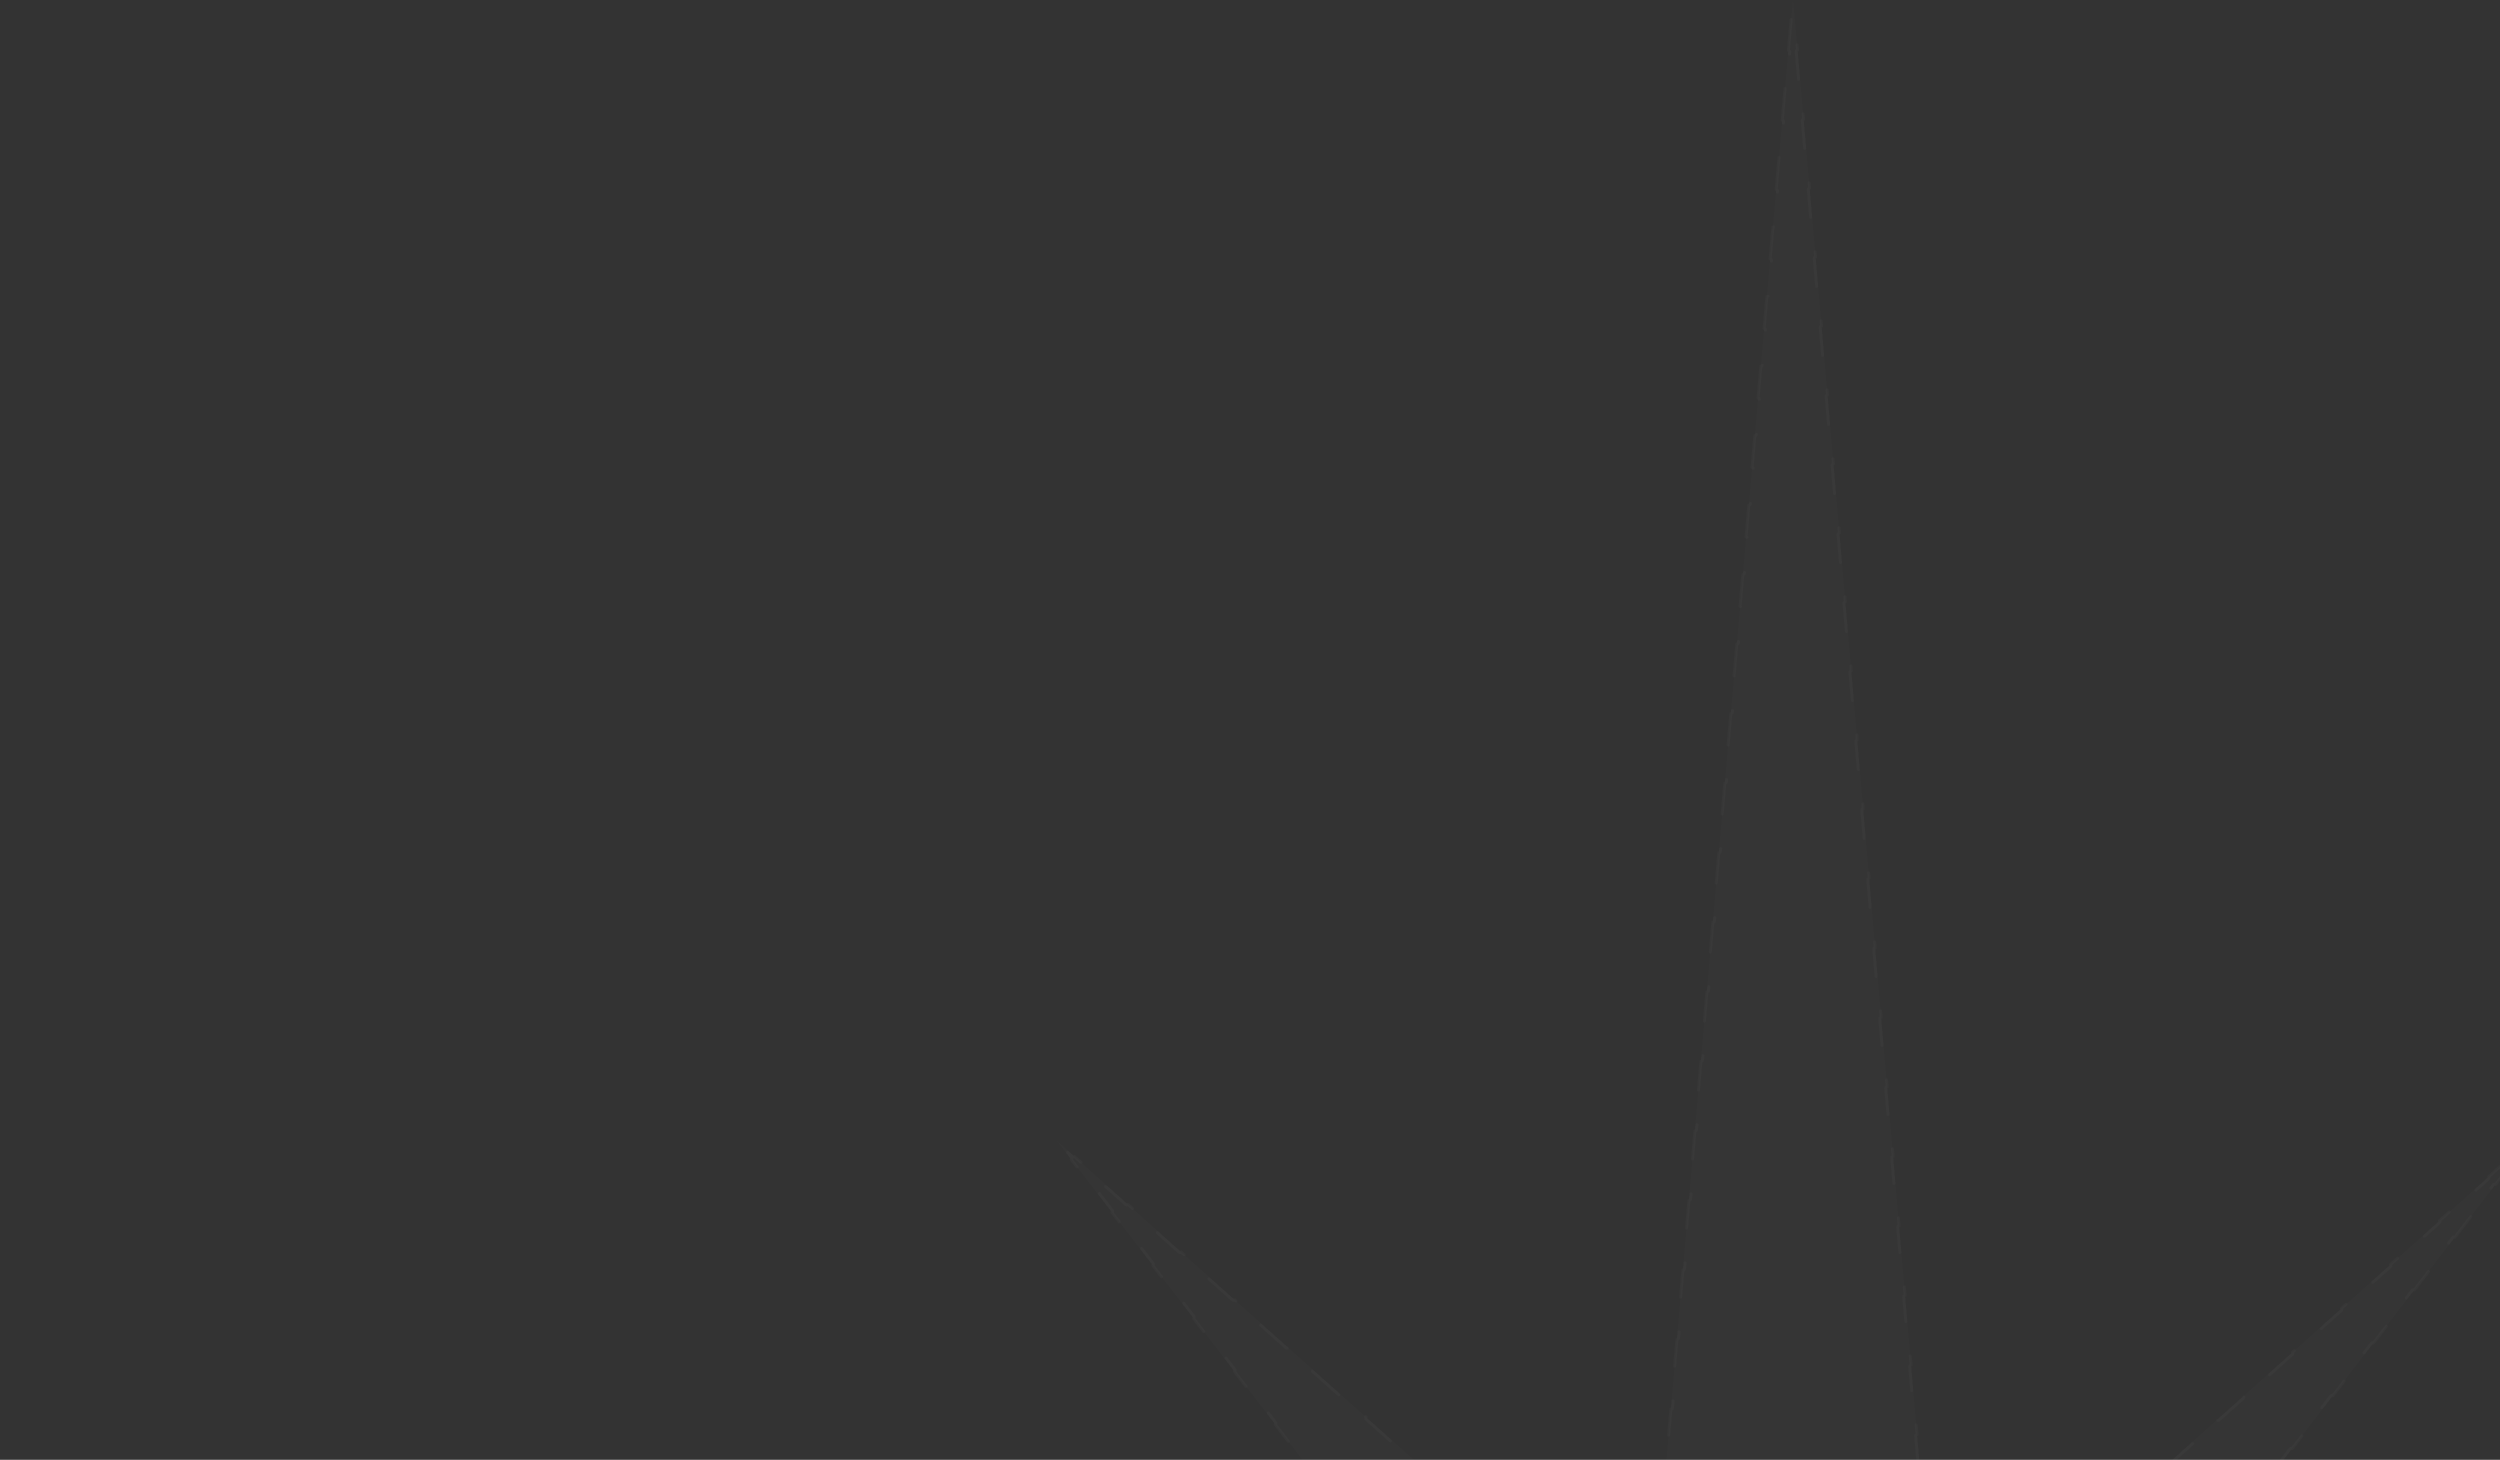 <?xml version="1.0" encoding="UTF-8"?> <svg xmlns="http://www.w3.org/2000/svg" width="846" height="494" viewBox="0 0 846 494" fill="none"><rect x="0" y="0" width="846" height="494" fill="#333333" stroke="none"/><g clip-path="url(#clip0_2927_2932)"><path d="M582.202 282.174C568.888 437.337 557.861 564.404 557.759 564.568C557.607 564.732 371.009 398.177 358.763 387.004L357.543 385.854L358.763 387.497C359.474 388.428 396.722 436.845 441.593 495.065C486.464 553.285 523.204 601.099 523.306 601.373C523.356 601.592 522.442 601.921 521.273 602.085C520.053 602.25 402.312 614.025 259.569 628.265C116.776 642.56 0 654.336 0 654.5C0 654.664 116.776 666.44 259.569 680.735C402.312 694.975 520.053 706.75 521.273 706.915C522.442 707.079 523.356 707.408 523.306 707.627C523.204 707.901 486.464 755.715 441.593 813.935C396.722 872.155 359.474 920.572 358.763 921.503L357.543 923.146L358.763 921.996C371.009 910.823 557.607 744.268 557.759 744.432C557.861 744.596 568.888 871.663 582.202 1026.83C595.566 1182.04 606.593 1309 606.746 1309C606.898 1309 617.824 1182.97 631.036 1028.96C644.299 875.004 655.225 747.937 655.377 746.623C655.53 745.363 655.834 744.377 656.038 744.432C656.292 744.542 700.654 784.14 754.672 832.502C808.69 880.864 853.459 920.901 854.17 921.503L855.491 922.599L854.475 921.175C853.916 920.408 816.769 872.155 771.899 813.935C727.028 755.715 690.288 707.901 690.186 707.627C689.983 707.079 662.898 709.872 954.227 680.735C1097.07 666.44 1214 654.664 1214 654.5C1214 654.336 1097.07 642.56 954.227 628.265C662.847 599.128 689.983 601.921 690.186 601.373C690.288 601.099 727.028 553.285 771.899 495.065C816.769 436.845 853.916 388.592 854.475 387.825L855.491 386.401L854.17 387.497C853.459 388.099 808.69 428.136 754.672 476.498C700.654 524.86 656.292 564.458 656.038 564.568C655.834 564.623 655.53 563.637 655.377 562.377C655.225 561.063 644.299 433.996 631.036 280.038C617.824 126.025 606.898 2.0504e-05 606.746 2.0504e-05C606.593 2.0504e-05 595.566 126.957 582.202 282.174Z" fill="white" fill-opacity="0.01"></path><path d="M558.184 564.831C558.167 564.858 558.148 564.884 558.126 564.908C557.939 565.109 557.699 565.065 557.671 565.06L557.669 565.06C557.608 565.049 557.563 565.028 557.549 565.022C557.514 565.006 557.488 564.989 557.481 564.984C557.461 564.971 557.443 564.958 557.434 564.952C557.413 564.935 557.388 564.915 557.361 564.893C557.306 564.847 557.228 564.781 557.128 564.695C556.928 564.523 556.633 564.266 556.248 563.929C555.478 563.255 554.346 562.256 552.886 560.964C552.679 560.781 552.66 560.465 552.843 560.259C550.702 558.363 547.913 555.888 544.575 552.923C544.392 553.129 544.076 553.148 543.869 552.964C541.165 550.561 538.112 547.846 534.762 544.865C534.556 544.681 534.538 544.365 534.721 544.159C532.131 541.854 529.367 539.393 526.452 536.797C526.268 537.003 525.952 537.021 525.746 536.838L521.996 533.498C520.271 531.961 518.5 530.384 516.69 528.771C516.484 528.587 516.465 528.271 516.649 528.065C513.958 525.667 511.178 523.19 508.324 520.645C508.14 520.852 507.824 520.87 507.618 520.686C504.669 518.057 501.642 515.358 498.551 512.603C498.345 512.419 498.327 512.103 498.51 511.897C495.785 509.467 493.011 506.993 490.198 504.484C490.014 504.69 489.698 504.708 489.492 504.525C486.513 501.868 483.492 499.173 480.441 496.451C480.235 496.267 480.217 495.951 480.4 495.745C477.655 493.296 474.885 490.825 472.1 488.34C471.917 488.546 471.601 488.564 471.395 488.38C468.393 485.702 465.374 483.008 462.349 480.309C462.143 480.125 462.125 479.809 462.309 479.603C459.544 477.135 456.775 474.664 454.01 472.196C453.827 472.402 453.51 472.42 453.304 472.236C450.281 469.537 447.262 466.842 444.26 464.162C444.054 463.978 444.036 463.662 444.22 463.456C441.437 460.971 438.667 458.498 435.922 456.047C435.738 456.253 435.422 456.27 435.216 456.086C432.167 453.364 429.147 450.667 426.169 448.007C425.963 447.823 425.945 447.507 426.129 447.301C423.32 444.792 420.548 442.316 417.824 439.882C417.64 440.088 417.324 440.106 417.118 439.922C414.031 437.164 411.007 434.462 408.06 431.829C407.855 431.645 407.837 431.329 408.021 431.123C405.172 428.577 402.397 426.097 399.708 423.693C399.524 423.899 399.208 423.917 399.002 423.733C395.861 420.925 392.84 418.224 389.961 415.649C389.755 415.465 389.738 415.149 389.922 414.943C387.018 412.346 384.261 409.879 381.673 407.563C381.489 407.769 381.172 407.787 380.967 407.603C377.635 404.621 374.589 401.893 371.878 399.465C371.673 399.281 371.655 398.965 371.84 398.759C368.557 395.818 365.782 393.329 363.606 391.373C363.421 391.579 363.105 391.596 362.9 391.411C362.315 390.885 361.777 390.401 361.287 389.96C361.67 390.458 362.103 391.021 362.584 391.646C362.753 391.865 362.712 392.179 362.493 392.348C364.116 394.457 366.237 397.214 368.799 400.544C369.018 400.376 369.332 400.417 369.501 400.635C371.54 403.285 373.849 406.286 376.4 409.601C376.569 409.82 376.528 410.134 376.309 410.302C378.268 412.847 380.367 415.574 382.594 418.466C382.812 418.298 383.126 418.339 383.295 418.558C385.48 421.397 387.787 424.393 390.204 427.532C390.372 427.751 390.331 428.065 390.112 428.233C392.135 430.859 394.233 433.584 396.4 436.399C396.618 436.23 396.932 436.271 397.101 436.49C399.332 439.387 401.635 442.379 404.004 445.454C404.173 445.673 404.132 445.987 403.913 446.156C405.965 448.82 408.065 451.547 410.209 454.331C410.428 454.162 410.742 454.203 410.911 454.422L413.187 457.377L417.82 463.392C417.989 463.611 417.948 463.925 417.729 464.093C419.794 466.774 421.892 469.497 424.018 472.257C424.237 472.089 424.551 472.129 424.72 472.348C426.989 475.294 429.292 478.283 431.623 481.308C431.792 481.527 431.751 481.841 431.532 482.009C433.611 484.707 435.711 487.433 437.831 490.184C438.05 490.015 438.364 490.056 438.533 490.275L441.989 494.76L445.403 499.19C445.572 499.409 445.531 499.723 445.312 499.891C447.404 502.606 449.476 505.295 451.526 507.955C451.744 507.786 452.058 507.827 452.227 508.046C454.529 511.034 456.803 513.986 459.043 516.894C459.212 517.113 459.171 517.427 458.952 517.595C461.051 520.321 463.121 523.008 465.158 525.653C465.376 525.485 465.69 525.526 465.859 525.745L468.764 529.517C470.085 531.233 471.391 532.93 472.681 534.606C472.849 534.824 472.808 535.138 472.59 535.307C474.704 538.054 476.775 540.745 478.798 543.373C479.016 543.204 479.33 543.245 479.499 543.464C481.838 546.504 484.112 549.459 486.314 552.321C486.482 552.54 486.441 552.854 486.222 553.022C488.36 555.802 490.429 558.491 492.423 561.084C492.642 560.916 492.955 560.957 493.124 561.176C495.505 564.272 497.777 567.228 499.93 570.029C500.098 570.248 500.057 570.562 499.838 570.73C502.038 573.592 504.11 576.29 506.043 578.807C506.262 578.639 506.576 578.68 506.745 578.899C509.26 582.174 511.535 585.138 513.542 587.755C513.71 587.974 513.669 588.288 513.449 588.456C515.97 591.743 518.055 594.465 519.648 596.549C519.868 596.382 520.182 596.424 520.349 596.643C521.432 598.06 522.266 599.155 522.832 599.902C522.998 600.121 523.14 600.309 523.26 600.468C523.345 600.581 523.418 600.678 523.479 600.761C523.553 600.859 523.61 600.937 523.65 600.992C523.67 601.019 523.687 601.044 523.701 601.063C523.707 601.073 523.715 601.084 523.723 601.097L523.729 601.106C523.732 601.111 523.735 601.117 523.739 601.123C523.742 601.128 523.759 601.159 523.774 601.199C523.782 601.219 523.788 601.24 523.793 601.26C523.836 601.449 523.778 601.609 523.714 601.712C523.653 601.809 523.575 601.879 523.514 601.925C523.39 602.02 523.233 602.097 523.076 602.16C522.82 602.263 522.529 602.139 522.425 601.883C522.421 601.874 522.418 601.864 522.414 601.854C522.38 601.863 522.344 601.873 522.308 601.882C522.309 601.887 522.31 601.892 522.311 601.896C522.365 602.167 522.188 602.43 521.917 602.484C521.734 602.52 521.542 602.552 521.343 602.58L521.34 602.581C521.174 602.603 519.121 602.813 515.396 603.19C515.122 603.217 514.876 603.017 514.849 602.742C512.069 603.023 508.425 603.39 503.984 603.836C504.012 604.111 503.811 604.356 503.536 604.384C501.902 604.548 500.162 604.723 498.321 604.908L491.652 605.577C491.377 605.604 491.132 605.404 491.104 605.129C487.721 605.469 484.081 605.834 480.198 606.223C480.225 606.497 480.025 606.742 479.75 606.77C475.99 607.147 472.006 607.546 467.809 607.966C467.534 607.993 467.289 607.793 467.262 607.518C463.783 607.866 460.161 608.229 456.402 608.605C456.429 608.88 456.229 609.125 455.954 609.153L444.015 610.347C443.74 610.375 443.495 610.174 443.468 609.899C439.939 610.252 436.312 610.615 432.593 610.987C432.62 611.262 432.42 611.507 432.145 611.534L420.259 612.723C419.985 612.75 419.74 612.549 419.712 612.275C416.148 612.631 412.511 612.995 408.805 613.365C408.832 613.64 408.632 613.885 408.357 613.912L396.449 615.102C396.174 615.13 395.929 614.929 395.902 614.654C392.319 615.012 388.681 615.376 384.989 615.745C385.017 616.02 384.816 616.265 384.541 616.292L372.637 617.481C372.362 617.509 372.117 617.308 372.09 617.033C368.498 617.392 364.862 617.755 361.184 618.123C361.211 618.397 361.011 618.642 360.736 618.67L348.839 619.858C348.564 619.885 348.319 619.685 348.292 619.41C344.694 619.769 341.06 620.132 337.393 620.498C337.42 620.773 337.22 621.018 336.945 621.046L325.053 622.233C324.778 622.26 324.533 622.06 324.506 621.785C320.902 622.145 317.269 622.507 313.609 622.873C313.636 623.148 313.436 623.393 313.161 623.42L301.269 624.607C300.995 624.634 300.75 624.434 300.722 624.159C297.113 624.519 293.479 624.882 289.824 625.247C289.852 625.521 289.651 625.766 289.376 625.794L277.482 626.981C277.207 627.008 276.962 626.807 276.935 626.533C273.32 626.893 269.686 627.256 266.034 627.62C266.061 627.895 265.861 628.14 265.586 628.167L259.619 628.763L253.7 629.355C253.425 629.383 253.18 629.182 253.152 628.908C249.532 629.27 245.93 629.631 242.348 629.99C242.375 630.264 242.175 630.51 241.9 630.537L230.103 631.719C229.828 631.746 229.583 631.546 229.555 631.271C225.932 631.634 222.332 631.995 218.755 632.354C218.782 632.628 218.582 632.873 218.307 632.901L206.513 634.083C206.238 634.111 205.993 633.91 205.965 633.636C202.338 633.999 198.738 634.36 195.167 634.719C195.194 634.993 194.994 635.239 194.719 635.266L182.919 636.45C182.644 636.478 182.399 636.277 182.372 636.002C178.735 636.367 175.132 636.729 171.564 637.087C171.592 637.362 171.392 637.607 171.117 637.635L159.317 638.82C159.042 638.847 158.797 638.647 158.77 638.372C155.127 638.738 151.526 639.1 147.969 639.457C147.996 639.732 147.796 639.977 147.521 640.005C143.53 640.406 139.594 640.802 135.718 641.191C135.444 641.219 135.198 641.019 135.171 640.744C131.511 641.112 127.904 641.475 124.354 641.832C124.381 642.107 124.181 642.352 123.906 642.38C119.895 642.783 115.956 643.18 112.092 643.569C111.817 643.596 111.572 643.396 111.544 643.121C107.869 643.491 104.263 643.855 100.728 644.211C100.756 644.486 100.556 644.731 100.281 644.759C96.252 645.165 92.318 645.561 88.484 645.948C88.209 645.976 87.964 645.775 87.936 645.501C84.252 645.872 80.661 646.235 77.167 646.588C77.195 646.862 76.995 647.108 76.72 647.135L72.398 647.572C69.835 647.831 67.329 648.084 64.882 648.332C64.607 648.36 64.362 648.159 64.334 647.885C60.599 648.262 57.001 648.627 53.546 648.977C53.574 649.251 53.374 649.497 53.099 649.524C48.943 649.946 44.997 650.346 41.273 650.724C40.998 650.752 40.753 650.552 40.725 650.277C36.88 650.668 33.275 651.035 29.925 651.376C29.953 651.651 29.753 651.896 29.478 651.924C25.087 652.372 21.142 652.776 17.673 653.132C17.398 653.16 17.152 652.96 17.124 652.686C12.712 653.139 9.095 653.513 6.341 653.802C6.37 654.077 6.17 654.323 5.896 654.352C5.395 654.404 4.926 654.454 4.488 654.5C4.926 654.546 5.395 654.596 5.896 654.648C6.17 654.677 6.37 654.923 6.341 655.198C9.095 655.487 12.713 655.861 17.124 656.314C17.152 656.04 17.398 655.84 17.673 655.868C21.142 656.224 25.087 656.628 29.478 657.076C29.753 657.104 29.953 657.349 29.925 657.624C33.275 657.965 36.88 658.332 40.725 658.723C40.753 658.448 40.998 658.248 41.273 658.276C44.997 658.654 48.943 659.054 53.099 659.476C53.374 659.503 53.574 659.749 53.546 660.023C57.001 660.373 60.599 660.738 64.334 661.115C64.362 660.841 64.607 660.64 64.882 660.668C68.689 661.053 72.638 661.452 76.72 661.865C76.995 661.892 77.195 662.138 77.167 662.412C80.661 662.765 84.252 663.128 87.936 663.499C87.964 663.225 88.209 663.024 88.484 663.052C92.318 663.439 96.252 663.836 100.281 664.242C100.556 664.269 100.756 664.514 100.728 664.789C104.263 665.145 107.869 665.509 111.544 665.879C111.572 665.604 111.817 665.404 112.092 665.431C115.956 665.82 119.895 666.217 123.906 666.62C124.181 666.648 124.381 666.893 124.354 667.168C127.904 667.525 131.511 667.888 135.171 668.256C135.198 667.981 135.444 667.781 135.718 667.809C139.594 668.198 143.53 668.594 147.521 668.995C147.796 669.023 147.996 669.268 147.969 669.543C151.525 669.9 155.127 670.262 158.77 670.628C158.797 670.353 159.042 670.153 159.317 670.18L171.117 671.365C171.392 671.393 171.592 671.638 171.564 671.913C175.132 672.271 178.735 672.633 182.372 672.998C182.399 672.723 182.644 672.522 182.919 672.55L194.719 673.734C194.994 673.761 195.194 674.007 195.167 674.281C198.738 674.64 202.338 675.001 205.966 675.364C205.993 675.09 206.238 674.889 206.513 674.917L218.307 676.099C218.582 676.127 218.782 676.372 218.755 676.646C222.332 677.005 225.932 677.366 229.555 677.729C229.583 677.454 229.828 677.254 230.103 677.281L241.9 678.463C242.175 678.49 242.375 678.736 242.348 679.01C245.93 679.369 249.532 679.73 253.152 680.092C253.18 679.818 253.425 679.617 253.7 679.645L259.619 680.237L265.586 680.833C265.861 680.86 266.061 681.105 266.034 681.38C269.686 681.744 273.32 682.107 276.935 682.467C276.962 682.193 277.207 681.992 277.482 682.019L289.377 683.206C289.651 683.234 289.852 683.479 289.824 683.753C293.479 684.118 297.113 684.481 300.722 684.841C300.75 684.566 300.995 684.366 301.269 684.393L313.161 685.58C313.436 685.608 313.637 685.853 313.609 686.127C317.269 686.493 320.902 686.855 324.506 687.215C324.533 686.94 324.778 686.74 325.053 686.767L336.945 687.954C337.22 687.982 337.42 688.227 337.393 688.502C341.06 688.868 344.694 689.231 348.292 689.59C348.319 689.315 348.564 689.115 348.839 689.142L360.736 690.33C361.011 690.358 361.211 690.603 361.184 690.877C364.862 691.245 368.498 691.608 372.09 691.967C372.117 691.692 372.362 691.491 372.637 691.519L384.541 692.708C384.816 692.735 385.017 692.98 384.989 693.255C388.681 693.624 392.319 693.988 395.902 694.346C395.929 694.071 396.174 693.87 396.449 693.898L408.357 695.088C408.632 695.115 408.832 695.36 408.805 695.635C412.511 696.005 416.148 696.369 419.712 696.725C419.74 696.451 419.985 696.25 420.259 696.277L432.145 697.466C432.42 697.493 432.62 697.738 432.593 698.013C436.312 698.385 439.939 698.748 443.468 699.101C443.495 698.826 443.74 698.625 444.015 698.653L455.954 699.848C456.229 699.875 456.429 700.12 456.402 700.395C460.161 700.771 463.783 701.134 467.262 701.482C467.289 701.207 467.534 701.007 467.809 701.034C472.006 701.454 475.99 701.853 479.75 702.23C480.025 702.258 480.225 702.503 480.198 702.777C484.081 703.167 487.721 703.531 491.104 703.871C491.132 703.596 491.377 703.396 491.652 703.423C496.07 703.866 500.043 704.265 503.536 704.616C503.811 704.644 504.012 704.889 503.984 705.164C508.425 705.61 512.069 705.977 514.849 706.258C514.876 705.983 515.122 705.783 515.396 705.81C519.121 706.187 521.174 706.397 521.34 706.419L521.343 706.42C521.542 706.448 521.734 706.48 521.917 706.516C522.188 706.57 522.365 706.833 522.311 707.104C522.31 707.108 522.309 707.113 522.308 707.118C522.344 707.127 522.38 707.137 522.414 707.146C522.418 707.136 522.421 707.127 522.425 707.117C522.529 706.861 522.82 706.737 523.076 706.84C523.233 706.903 523.39 706.98 523.514 707.075C523.575 707.121 523.653 707.191 523.714 707.288C523.778 707.391 523.836 707.551 523.793 707.74C523.788 707.76 523.782 707.781 523.774 707.801C523.759 707.841 523.742 707.872 523.739 707.877C523.732 707.888 523.727 707.898 523.723 707.903L523.713 707.919C523.708 707.926 523.704 707.932 523.701 707.937C523.689 707.954 523.674 707.975 523.657 707.998C523.655 708.001 523.653 708.005 523.65 708.008C523.61 708.063 523.553 708.141 523.479 708.239C523.332 708.437 523.115 708.724 522.832 709.098C522.667 709.316 522.479 709.563 522.269 709.84C521.758 710.511 521.116 711.353 520.349 712.357C520.182 712.576 519.868 712.618 519.648 712.451C518.055 714.535 515.97 717.257 513.449 720.544C513.669 720.712 513.71 721.026 513.542 721.245C511.535 723.862 509.26 726.826 506.745 730.101C506.576 730.32 506.262 730.361 506.043 730.193C504.11 732.71 502.038 735.408 499.838 738.27C500.057 738.438 500.098 738.752 499.93 738.971C497.777 741.772 495.505 744.728 493.124 747.824C492.955 748.043 492.642 748.084 492.423 747.916C490.429 750.509 488.36 753.199 486.222 755.978C486.441 756.146 486.482 756.46 486.314 756.679C485.082 758.28 483.828 759.91 482.552 761.568L479.499 765.536C479.33 765.755 479.016 765.796 478.798 765.628C476.775 768.256 474.704 770.946 472.59 773.693C472.808 773.862 472.849 774.176 472.681 774.395L469.774 778.17C468.483 779.847 467.178 781.542 465.859 783.255C465.69 783.474 465.376 783.515 465.158 783.347C463.121 785.992 461.051 788.679 458.952 791.405C459.171 791.573 459.212 791.887 459.043 792.106C456.803 795.014 454.529 797.966 452.227 800.954C452.058 801.173 451.744 801.214 451.526 801.045C449.476 803.705 447.404 806.394 445.312 809.109C445.531 809.277 445.572 809.591 445.403 809.81L441.989 814.24L438.533 818.725C438.364 818.944 438.05 818.985 437.831 818.816C435.711 821.567 433.611 824.293 431.532 826.991C431.751 827.159 431.792 827.473 431.623 827.692L429.205 830.83C427.697 832.787 426.201 834.729 424.72 836.652C424.551 836.871 424.237 836.911 424.018 836.743C421.892 839.503 419.794 842.226 417.729 844.907C417.948 845.075 417.989 845.389 417.82 845.608C415.472 848.656 413.167 851.648 410.911 854.578C410.742 854.797 410.428 854.838 410.209 854.669C408.065 857.453 405.965 860.18 403.913 862.844C404.132 863.013 404.173 863.327 404.004 863.546C401.635 866.621 399.332 869.613 397.101 872.51C396.932 872.729 396.618 872.77 396.4 872.601C394.233 875.416 392.135 878.141 390.112 880.767C390.331 880.935 390.372 881.249 390.204 881.468C387.787 884.607 385.48 887.603 383.295 890.442C383.126 890.661 382.812 890.702 382.594 890.534C380.367 893.426 378.268 896.153 376.309 898.698C376.528 898.866 376.569 899.18 376.4 899.399L373.511 903.153C372.079 905.014 370.74 906.754 369.501 908.365C369.332 908.583 369.018 908.624 368.799 908.456C366.237 911.786 364.116 914.543 362.493 916.652C362.712 916.821 362.753 917.135 362.584 917.354C362.103 917.979 361.67 918.542 361.287 919.04C361.777 918.599 362.315 918.115 362.9 917.589C363.105 917.405 363.421 917.421 363.606 917.627C365.782 915.671 368.557 913.182 371.84 910.241C371.655 910.035 371.673 909.719 371.878 909.535C374.589 907.107 377.635 904.379 380.967 901.397C381.172 901.213 381.489 901.231 381.673 901.437C384.261 899.121 387.018 896.654 389.922 894.057C389.738 893.851 389.755 893.535 389.961 893.351C392.84 890.776 395.861 888.075 399.002 885.267C399.208 885.083 399.524 885.101 399.708 885.307C402.397 882.903 405.172 880.423 408.021 877.877C407.837 877.671 407.855 877.355 408.06 877.171C411.007 874.538 414.031 871.836 417.118 869.078C417.324 868.894 417.64 868.912 417.824 869.118C420.548 866.684 423.32 864.208 426.129 861.699C425.945 861.493 425.963 861.177 426.169 860.993C429.147 858.333 432.167 855.636 435.216 852.914C435.422 852.73 435.738 852.747 435.922 852.953C438.667 850.502 441.437 848.029 444.22 845.544C444.036 845.338 444.054 845.022 444.26 844.838C447.262 842.158 450.281 839.463 453.304 836.764C453.51 836.58 453.827 836.598 454.01 836.804C456.775 834.336 459.544 831.865 462.309 829.397C462.125 829.191 462.143 828.875 462.349 828.691C465.374 825.992 468.393 823.298 471.395 820.62C471.601 820.436 471.917 820.454 472.1 820.66C474.885 818.175 477.655 815.704 480.4 813.255C480.217 813.049 480.235 812.733 480.441 812.549C483.492 809.827 486.513 807.132 489.492 804.475C489.698 804.292 490.014 804.31 490.198 804.516C493.011 802.007 495.785 799.534 498.51 797.103C498.327 796.897 498.345 796.581 498.551 796.397C501.642 793.642 504.669 790.943 507.618 788.314C507.824 788.13 508.14 788.148 508.324 788.355C511.178 785.811 513.958 783.333 516.649 780.935C516.465 780.729 516.484 780.413 516.69 780.229C519.838 777.424 522.864 774.728 525.746 772.162C525.952 771.979 526.268 771.997 526.452 772.203C529.367 769.607 532.131 767.146 534.721 764.841C534.538 764.635 534.556 764.319 534.762 764.135C538.112 761.154 541.165 758.439 543.869 756.036C544.076 755.852 544.392 755.871 544.575 756.077C547.913 753.112 550.702 750.637 552.843 748.742C552.66 748.535 552.679 748.219 552.886 748.036C554.346 746.744 555.478 745.745 556.248 745.071C556.633 744.734 556.928 744.477 557.128 744.305C557.228 744.219 557.306 744.153 557.361 744.107C557.388 744.085 557.413 744.065 557.434 744.048C557.439 744.045 557.445 744.041 557.452 744.036C557.46 744.029 557.47 744.022 557.481 744.016C557.488 744.011 557.514 743.994 557.549 743.978C557.563 743.972 557.608 743.951 557.669 743.94C557.691 743.936 557.936 743.887 558.126 744.092C558.148 744.116 558.167 744.142 558.184 744.169C558.222 744.23 558.237 744.286 558.239 744.29C558.244 744.307 558.247 744.321 558.248 744.328C558.25 744.336 558.252 744.344 558.253 744.35L558.254 744.36C558.256 744.373 558.258 744.386 558.26 744.397C558.262 744.416 558.265 744.44 558.268 744.468C558.268 744.472 558.269 744.476 558.269 744.48C558.276 744.547 558.286 744.645 558.298 744.772C558.305 744.837 558.312 744.91 558.319 744.991C558.342 745.226 558.37 745.528 558.403 745.895C558.494 746.883 558.625 748.347 558.796 750.262C558.82 750.537 558.617 750.78 558.342 750.804C558.586 753.554 558.904 757.16 559.289 761.56C559.565 761.535 559.807 761.739 559.831 762.014L559.916 762.977C560.197 766.188 560.512 769.787 560.858 773.751C560.882 774.026 560.678 774.268 560.403 774.292C560.695 777.646 561.01 781.256 561.346 785.109C561.621 785.085 561.863 785.289 561.887 785.564C562.208 789.249 562.547 793.154 562.905 797.268C562.929 797.543 562.725 797.785 562.45 797.809C562.751 801.275 563.065 804.888 563.39 808.64C563.665 808.616 563.908 808.82 563.932 809.095C564.259 812.864 564.598 816.773 564.948 820.816C564.972 821.091 564.768 821.333 564.493 821.357C564.796 824.847 565.107 828.437 565.426 832.12C565.701 832.096 565.943 832.3 565.967 832.575C566.298 836.401 566.638 840.328 566.986 844.352C567.01 844.627 566.806 844.869 566.531 844.893C566.836 848.415 567.147 852.011 567.464 855.677C567.739 855.653 567.981 855.857 568.005 856.132C568.338 859.982 568.677 863.909 569.023 867.909C569.047 868.184 568.843 868.426 568.568 868.45C568.873 871.986 569.184 875.579 569.498 879.226C569.774 879.202 570.016 879.406 570.04 879.681L571.055 891.448C571.079 891.723 570.875 891.966 570.6 891.989C570.906 895.534 571.216 899.123 571.529 902.757C571.804 902.733 572.047 902.937 572.07 903.212L573.084 914.973C573.108 915.249 572.904 915.491 572.629 915.514C572.935 919.066 573.245 922.655 573.557 926.28C573.832 926.256 574.074 926.46 574.098 926.735L575.111 938.498C575.135 938.773 574.931 939.016 574.656 939.039C574.962 942.599 575.272 946.189 575.583 949.809C575.858 949.785 576.1 949.989 576.124 950.264L577.137 962.034C577.161 962.309 576.957 962.552 576.682 962.575C576.988 966.143 577.297 969.736 577.609 973.353C577.884 973.329 578.126 973.533 578.15 973.808L579.162 985.587C579.186 985.862 578.982 986.104 578.707 986.128C579.014 989.7 579.322 993.292 579.633 996.905C579.908 996.881 580.15 997.085 580.174 997.36L581.183 1009.12C581.207 1009.39 581.003 1009.63 580.728 1009.66C581.035 1013.23 581.343 1016.82 581.652 1020.42C581.927 1020.4 582.17 1020.6 582.193 1020.88L582.7 1026.78L583.208 1032.68C583.232 1032.96 583.028 1033.2 582.753 1033.22C583.063 1036.83 583.372 1040.41 583.679 1043.98C583.954 1043.96 584.197 1044.16 584.22 1044.44L585.232 1056.18C585.256 1056.46 585.052 1056.7 584.777 1056.72C585.088 1060.33 585.398 1063.92 585.705 1067.49C585.981 1067.47 586.223 1067.67 586.247 1067.95L587.261 1079.72C587.285 1079.99 587.081 1080.23 586.806 1080.26C587.118 1083.87 587.428 1087.46 587.735 1091.03C588.01 1091 588.253 1091.21 588.276 1091.48L589.291 1103.24C589.315 1103.52 589.111 1103.76 588.836 1103.78C589.148 1107.4 589.458 1110.99 589.765 1114.54C590.041 1114.52 590.283 1114.72 590.307 1115L591.322 1126.75C591.346 1127.03 591.142 1127.27 590.867 1127.29C591.18 1130.92 591.49 1134.5 591.796 1138.05C592.072 1138.03 592.314 1138.23 592.338 1138.51L593.354 1150.26C593.378 1150.53 593.174 1150.78 592.899 1150.8C593.213 1154.43 593.523 1158.02 593.83 1161.56C594.105 1161.53 594.347 1161.74 594.371 1162.01C594.715 1165.99 595.055 1169.91 595.389 1173.77C595.413 1174.05 595.209 1174.29 594.934 1174.31C595.249 1177.96 595.56 1181.55 595.867 1185.08C596.142 1185.06 596.384 1185.26 596.408 1185.53L596.963 1191.94L597.428 1197.3C597.452 1197.58 597.248 1197.82 596.973 1197.84C597.291 1201.51 597.603 1205.1 597.908 1208.62C598.183 1208.59 598.426 1208.8 598.449 1209.07C598.798 1213.09 599.139 1217.02 599.472 1220.84C599.495 1221.12 599.292 1221.36 599.017 1221.38C599.337 1225.06 599.648 1228.65 599.952 1232.14C600.227 1232.12 600.469 1232.32 600.493 1232.59C600.845 1236.63 601.185 1240.54 601.513 1244.3C601.537 1244.58 601.333 1244.82 601.058 1244.84C601.385 1248.59 601.7 1252.2 602.002 1255.67C602.277 1255.64 602.52 1255.85 602.544 1256.12C602.903 1260.23 603.244 1264.14 603.566 1267.82C603.59 1268.1 603.387 1268.34 603.112 1268.36C603.449 1272.21 603.765 1275.82 604.06 1279.17C604.335 1279.14 604.577 1279.35 604.601 1279.62C604.985 1283.99 605.33 1287.9 605.636 1291.35C605.66 1291.63 605.457 1291.87 605.182 1291.89C605.571 1296.29 605.893 1299.89 606.141 1302.64C606.416 1302.61 606.659 1302.82 606.684 1303.09C606.705 1303.32 606.726 1303.55 606.746 1303.77C606.764 1303.56 606.783 1303.35 606.803 1303.14C606.828 1302.86 607.071 1302.66 607.346 1302.68C607.592 1299.96 607.91 1296.39 608.296 1292.03C608.021 1292 607.817 1291.76 607.841 1291.48C608.144 1288.06 608.486 1284.17 608.866 1279.84C608.89 1279.57 609.132 1279.37 609.408 1279.39C609.699 1276.07 610.012 1272.49 610.345 1268.67C610.07 1268.65 609.867 1268.41 609.891 1268.13C610.21 1264.48 610.548 1260.6 610.903 1256.52C610.927 1256.25 611.17 1256.04 611.445 1256.07C611.744 1252.63 612.056 1249.05 612.379 1245.33C612.104 1245.31 611.9 1245.07 611.924 1244.79L612.314 1240.3C612.516 1237.97 612.723 1235.6 612.933 1233.17C612.957 1232.9 613.2 1232.69 613.475 1232.72C613.775 1229.26 614.083 1225.7 614.4 1222.05C614.125 1222.03 613.921 1221.78 613.945 1221.51C614.274 1217.72 614.611 1213.82 614.957 1209.83C614.98 1209.56 615.223 1209.35 615.498 1209.38C615.8 1205.88 616.108 1202.32 616.423 1198.69C616.147 1198.67 615.944 1198.42 615.968 1198.15C616.298 1194.33 616.634 1190.44 616.977 1186.47C617.001 1186.19 617.243 1185.99 617.518 1186.01C617.821 1182.51 618.129 1178.95 618.441 1175.34C618.166 1175.31 617.962 1175.07 617.986 1174.79C618.317 1170.96 618.652 1167.07 618.993 1163.13C619.017 1162.85 619.259 1162.65 619.534 1162.67C619.837 1159.16 620.144 1155.6 620.455 1152C620.18 1151.98 619.976 1151.74 619.999 1151.46C620.331 1147.62 620.666 1143.73 621.005 1139.8C621.029 1139.52 621.271 1139.32 621.546 1139.34C621.849 1135.82 622.156 1132.27 622.465 1128.67C622.19 1128.65 621.986 1128.41 622.01 1128.13L623.014 1116.47C623.038 1116.19 623.28 1115.99 623.555 1116.01C623.859 1112.49 624.165 1108.93 624.474 1105.34C624.199 1105.32 623.995 1105.08 624.019 1104.8L625.023 1093.13C625.046 1092.85 625.289 1092.65 625.564 1092.67C625.868 1089.14 626.174 1085.58 626.482 1081.99C626.207 1081.97 626.003 1081.73 626.027 1081.45L627.031 1069.77C627.054 1069.5 627.296 1069.29 627.572 1069.32C627.876 1065.78 628.181 1062.22 628.489 1058.64C628.214 1058.61 628.01 1058.37 628.034 1058.1L629.034 1046.44C629.058 1046.16 629.3 1045.96 629.575 1045.98C629.879 1042.44 630.184 1038.89 630.491 1035.32C630.216 1035.29 630.012 1035.05 630.036 1034.77L630.538 1028.92L631.036 1028.96L630.538 1028.92L631.046 1023.02C631.07 1022.74 631.312 1022.54 631.587 1022.56C631.898 1018.96 632.207 1015.37 632.515 1011.8C632.24 1011.77 632.036 1011.53 632.059 1011.26L633.072 999.502C633.096 999.227 633.338 999.023 633.613 999.047C633.924 995.437 634.233 991.846 634.541 988.276C634.265 988.253 634.062 988.01 634.085 987.735L635.099 975.959C635.123 975.684 635.365 975.48 635.641 975.504C635.952 971.888 636.261 968.296 636.569 964.729C636.293 964.705 636.09 964.463 636.113 964.187L637.127 952.419C637.15 952.144 637.393 951.94 637.668 951.964C637.979 948.345 638.289 944.755 638.595 941.196C638.32 941.172 638.116 940.93 638.14 940.654L639.153 928.892C639.176 928.617 639.419 928.413 639.694 928.437C640.006 924.813 640.315 921.224 640.621 917.672C640.345 917.649 640.142 917.406 640.165 917.131L641.178 905.37C641.202 905.095 641.444 904.891 641.719 904.915C642.032 901.282 642.341 897.693 642.646 894.149C642.371 894.125 642.167 893.883 642.191 893.607L643.204 881.842C643.228 881.566 643.47 881.363 643.745 881.386C644.059 877.74 644.368 874.148 644.673 870.613C644.398 870.589 644.194 870.347 644.218 870.072L645.231 858.298C645.255 858.023 645.497 857.819 645.772 857.843C646.088 854.179 646.397 850.586 646.701 847.065C646.426 847.041 646.222 846.799 646.245 846.524L647.259 834.755C647.283 834.48 647.525 834.276 647.8 834.3C648.117 830.621 648.426 827.036 648.726 823.549C648.451 823.525 648.247 823.283 648.271 823.008L649.284 811.256C649.307 810.981 649.549 810.777 649.825 810.801C650.147 807.058 650.458 803.453 650.756 799.994C650.481 799.971 650.277 799.728 650.301 799.453L651.312 787.726C651.336 787.451 651.578 787.247 651.853 787.271C652.184 783.436 652.494 779.843 652.782 776.503C652.507 776.479 652.303 776.237 652.327 775.962C652.704 771.591 653.044 767.664 653.342 764.209C653.366 763.934 653.608 763.731 653.884 763.754C654.265 759.339 654.579 755.722 654.818 752.966C654.543 752.942 654.34 752.7 654.364 752.425C654.502 750.838 654.613 749.56 654.697 748.606C654.807 747.354 654.869 746.661 654.88 746.565L654.881 746.563C654.906 746.353 654.935 746.151 654.968 745.958C655.014 745.686 655.272 745.503 655.544 745.549C655.548 745.549 655.552 745.55 655.556 745.551C655.569 745.492 655.582 745.435 655.595 745.38C655.587 745.378 655.578 745.375 655.57 745.373C655.309 745.283 655.169 744.999 655.259 744.738C655.317 744.567 655.386 744.4 655.471 744.268C655.512 744.205 655.576 744.119 655.669 744.049C655.768 743.976 655.948 743.89 656.168 743.949C656.191 743.956 656.214 743.964 656.236 743.973C656.278 743.991 656.31 744.012 656.315 744.016L656.316 744.016C656.327 744.024 656.337 744.031 656.342 744.035C656.354 744.044 656.366 744.053 656.375 744.06C656.393 744.075 656.416 744.094 656.441 744.115C656.463 744.133 656.489 744.155 656.518 744.18C656.558 744.214 656.604 744.254 656.656 744.299C656.84 744.458 657.107 744.692 657.454 744.998C658.148 745.608 659.165 746.509 660.481 747.677C660.687 747.86 660.706 748.176 660.523 748.383C662.455 750.099 664.978 752.343 668.023 755.056C668.207 754.85 668.523 754.832 668.729 755.015C671.158 757.179 673.908 759.631 676.947 762.342C677.153 762.526 677.171 762.842 676.987 763.048C679.32 765.13 681.82 767.36 684.471 769.728C684.655 769.522 684.971 769.504 685.177 769.688C687.776 772.008 690.518 774.457 693.391 777.023C693.597 777.207 693.615 777.523 693.431 777.729C695.833 779.875 698.325 782.102 700.9 784.402C701.084 784.196 701.4 784.179 701.606 784.363C704.261 786.735 707.003 789.186 709.823 791.707C710.029 791.891 710.047 792.207 709.863 792.413C712.298 794.59 714.791 796.819 717.336 799.094C717.52 798.889 717.836 798.871 718.042 799.055C720.726 801.456 723.468 803.908 726.262 806.407C726.468 806.591 726.485 806.907 726.301 807.113C728.752 809.305 731.241 811.532 733.766 813.791C733.95 813.585 734.266 813.568 734.472 813.752C737.17 816.166 739.908 818.616 742.681 821.097C742.887 821.281 742.904 821.598 742.72 821.803C745.184 824.009 747.675 826.238 750.19 828.49C750.374 828.284 750.69 828.266 750.896 828.451L755.005 832.13L759.154 835.844C759.36 836.028 759.377 836.344 759.193 836.55C761.733 838.824 764.25 841.077 766.741 843.307C766.925 843.101 767.241 843.083 767.447 843.268L775.734 850.685C775.94 850.87 775.957 851.186 775.773 851.391C778.322 853.673 780.837 855.924 783.312 858.139C783.496 857.933 783.812 857.916 784.018 858.1L792.315 865.525C792.52 865.709 792.538 866.025 792.354 866.231C794.924 868.531 797.442 870.785 799.902 872.986C800.086 872.78 800.402 872.763 800.608 872.947C803.453 875.492 806.22 877.968 808.9 880.365C809.105 880.55 809.123 880.866 808.939 881.071C811.538 883.397 814.054 885.648 816.48 887.818C816.664 887.612 816.98 887.594 817.186 887.778C820.087 890.374 822.858 892.852 825.483 895.2C825.688 895.384 825.706 895.7 825.522 895.906C828.194 898.296 830.714 900.549 833.065 902.652C833.249 902.446 833.565 902.429 833.771 902.613C836.835 905.352 839.608 907.832 842.057 910.021C842.263 910.205 842.281 910.521 842.097 910.727C845.173 913.477 847.721 915.754 849.672 917.495C849.856 917.289 850.172 917.271 850.378 917.455C851.13 918.127 851.784 918.711 852.336 919.203C851.87 918.596 851.314 917.871 850.67 917.034C850.502 916.815 850.543 916.501 850.762 916.333C849.145 914.229 847.03 911.479 844.474 908.158C844.255 908.327 843.941 908.286 843.773 908.067C841.742 905.427 839.442 902.439 836.9 899.136C836.731 898.918 836.772 898.604 836.991 898.435C835.037 895.898 832.944 893.179 830.723 890.294C830.505 890.463 830.191 890.422 830.022 890.203C827.844 887.374 825.545 884.388 823.136 881.261C822.968 881.042 823.009 880.728 823.227 880.559C821.212 877.942 819.12 875.226 816.96 872.421C816.741 872.589 816.427 872.549 816.258 872.33C814.034 869.442 811.737 866.46 809.375 863.393C809.207 863.174 809.247 862.861 809.466 862.692C807.421 860.037 805.327 857.319 803.19 854.545C802.971 854.714 802.657 854.673 802.489 854.454L795.6 845.512C795.431 845.293 795.472 844.979 795.691 844.81C793.632 842.139 791.541 839.425 789.421 836.673C789.202 836.842 788.888 836.801 788.72 836.583L781.837 827.651C781.669 827.432 781.709 827.118 781.928 826.949C779.857 824.261 777.763 821.544 775.65 818.803C775.431 818.971 775.117 818.93 774.949 818.712L771.503 814.24L768.089 809.81C767.92 809.591 767.961 809.277 768.179 809.109C766.088 806.394 764.016 803.705 761.966 801.045C761.747 801.214 761.434 801.173 761.265 800.954C758.963 797.966 756.689 795.014 754.449 792.106C754.28 791.887 754.321 791.573 754.54 791.405C752.441 788.679 750.371 785.992 748.334 783.347C748.116 783.515 747.802 783.474 747.633 783.255C745.314 780.244 743.039 777.288 740.811 774.395C740.643 774.176 740.683 773.862 740.902 773.693C738.788 770.946 736.717 768.256 734.694 765.628C734.475 765.796 734.161 765.755 733.993 765.536C731.654 762.496 729.38 759.541 727.178 756.679C727.01 756.46 727.051 756.146 727.27 755.978C725.132 753.199 723.063 750.509 721.069 747.916C720.85 748.084 720.536 748.043 720.368 747.824C717.987 744.728 715.714 741.772 713.562 738.971C713.394 738.752 713.435 738.438 713.654 738.27C711.454 735.408 709.382 732.71 707.448 730.193C707.229 730.361 706.915 730.32 706.747 730.101C704.232 726.826 701.957 723.862 699.95 721.245C699.782 721.026 699.823 720.712 700.042 720.544C697.521 717.257 695.436 714.535 693.844 712.451C693.624 712.618 693.31 712.576 693.143 712.357C692.06 710.94 691.226 709.845 690.66 709.098C690.561 708.967 690.47 708.847 690.387 708.738C690.233 708.534 690.108 708.368 690.013 708.239C689.957 708.165 689.911 708.103 689.875 708.053C689.825 708.047 689.767 708.041 689.701 708.034C689.615 708.025 689.492 708.013 689.404 707.995C689.379 707.99 689.345 707.982 689.309 707.971C689.285 707.963 689.204 707.936 689.124 707.87C689.081 707.834 689.009 707.763 688.968 707.646C688.921 707.515 688.933 707.38 688.983 707.269C689.057 707.104 689.194 707.032 689.22 707.019L689.222 707.017C689.302 706.975 689.391 706.953 689.444 706.94C689.512 706.924 689.595 706.907 689.694 706.89C689.893 706.855 690.18 706.814 690.579 706.762C691.377 706.657 692.647 706.51 694.609 706.296C694.883 706.266 695.13 706.464 695.16 706.739C697.665 706.467 701.21 706.096 706.188 705.586C706.16 705.311 706.359 705.065 706.634 705.037C710.003 704.692 714.009 704.284 718.768 703.802C719.043 703.774 719.288 703.975 719.316 704.249C722.605 703.917 726.247 703.549 730.28 703.143C730.253 702.868 730.453 702.623 730.728 702.595C734.446 702.221 738.493 701.814 742.896 701.372C743.17 701.344 743.415 701.545 743.443 701.82C746.888 701.474 750.549 701.106 754.439 700.716C754.411 700.442 754.612 700.197 754.887 700.169C758.683 699.788 762.696 699.386 766.937 698.962C767.212 698.934 767.457 699.135 767.485 699.409C771.021 699.055 774.715 698.685 778.574 698.299C778.546 698.024 778.747 697.779 779.021 697.752L791.152 696.538C791.427 696.511 791.672 696.711 791.699 696.986C795.26 696.63 798.944 696.261 802.754 695.88C802.726 695.605 802.927 695.36 803.201 695.333L815.176 694.135C815.451 694.108 815.696 694.308 815.723 694.583C819.316 694.224 823.009 693.855 826.807 693.475C826.779 693.2 826.98 692.955 827.254 692.928L839.486 691.705C839.761 691.677 840.006 691.878 840.034 692.153C843.582 691.798 847.213 691.435 850.928 691.063C850.901 690.789 851.101 690.544 851.376 690.516L863.5 689.304C863.775 689.277 864.02 689.477 864.047 689.752C867.663 689.39 871.354 689.021 875.119 688.645C875.092 688.37 875.292 688.125 875.567 688.098L887.594 686.895C887.869 686.868 888.114 687.068 888.141 687.343C891.793 686.978 895.512 686.606 899.298 686.228C899.27 685.953 899.471 685.708 899.746 685.68L911.723 684.483C911.997 684.455 912.242 684.656 912.27 684.931C915.931 684.565 919.652 684.192 923.433 683.814C923.406 683.54 923.607 683.295 923.881 683.267L935.872 682.068C936.147 682.04 936.392 682.241 936.42 682.516C940.07 682.151 943.773 681.78 947.531 681.404C947.504 681.13 947.704 680.885 947.979 680.857L954.178 680.237L960.102 679.644C960.377 679.617 960.622 679.817 960.649 680.092C964.272 679.729 967.877 679.369 971.463 679.01C971.435 678.735 971.636 678.49 971.911 678.462L983.717 677.28C983.992 677.253 984.237 677.453 984.265 677.728C987.89 677.365 991.494 677.004 995.074 676.645C995.047 676.37 995.247 676.125 995.522 676.098L1007.33 674.915C1007.6 674.887 1007.85 675.088 1007.87 675.363C1011.5 674.999 1015.11 674.638 1018.68 674.279C1018.65 674.005 1018.85 673.759 1019.13 673.732L1030.94 672.548C1031.21 672.52 1031.46 672.721 1031.48 672.995C1035.12 672.63 1038.73 672.269 1042.3 671.91C1042.27 671.636 1042.47 671.391 1042.75 671.363L1054.56 670.178C1054.83 670.15 1055.08 670.351 1055.1 670.625C1058.75 670.259 1062.36 669.898 1065.92 669.54C1065.89 669.265 1066.09 669.02 1066.36 668.993L1078.18 667.806C1078.45 667.778 1078.7 667.979 1078.72 668.253C1082.39 667.885 1086 667.523 1089.55 667.165C1089.52 666.891 1089.72 666.645 1090 666.618C1094.01 666.214 1097.95 665.818 1101.82 665.429C1102.1 665.401 1102.34 665.601 1102.37 665.876C1106.05 665.506 1109.66 665.143 1113.19 664.786C1113.17 664.512 1113.37 664.267 1113.64 664.239C1117.67 663.833 1121.61 663.436 1125.45 663.05C1125.72 663.022 1125.97 663.222 1125.99 663.497C1129.68 663.125 1133.28 662.763 1136.77 662.41C1136.74 662.135 1136.94 661.89 1137.22 661.862C1141.3 661.45 1145.26 661.051 1149.07 660.666C1149.34 660.638 1149.59 660.839 1149.62 661.113C1153.35 660.736 1156.95 660.371 1160.41 660.022C1160.38 659.747 1160.58 659.502 1160.86 659.474L1166.54 658.898L1172.69 658.274C1172.97 658.246 1173.21 658.447 1173.24 658.721C1177.09 658.331 1180.7 657.964 1184.05 657.622C1184.02 657.348 1184.22 657.102 1184.5 657.074C1188.89 656.627 1192.84 656.223 1196.31 655.867C1196.59 655.839 1196.83 656.039 1196.86 656.314C1201.28 655.86 1204.9 655.486 1207.65 655.198C1207.63 654.923 1207.82 654.677 1208.1 654.648C1208.6 654.596 1209.07 654.546 1209.51 654.5C1209.07 654.454 1208.6 654.404 1208.1 654.352C1207.82 654.323 1207.63 654.077 1207.65 653.802C1204.9 653.514 1201.28 653.14 1196.86 652.686C1196.83 652.961 1196.59 653.161 1196.31 653.133C1192.84 652.777 1188.89 652.373 1184.5 651.926C1184.22 651.898 1184.02 651.652 1184.05 651.378C1180.7 651.036 1177.09 650.669 1173.24 650.279C1173.21 650.553 1172.97 650.754 1172.69 650.726L1167.47 650.196C1165.33 649.979 1163.12 649.756 1160.86 649.526C1160.58 649.498 1160.38 649.253 1160.41 648.978C1156.95 648.629 1153.35 648.264 1149.62 647.887C1149.59 648.161 1149.34 648.362 1149.07 648.334C1145.26 647.949 1141.3 647.55 1137.22 647.138C1136.94 647.11 1136.74 646.865 1136.77 646.59C1133.28 646.237 1129.68 645.875 1125.99 645.503C1125.97 645.778 1125.72 645.978 1125.45 645.95C1121.61 645.564 1117.67 645.167 1113.64 644.761C1113.37 644.733 1113.17 644.488 1113.19 644.214C1109.66 643.857 1106.05 643.494 1102.37 643.124C1102.34 643.399 1102.1 643.599 1101.82 643.571C1097.95 643.182 1094.01 642.786 1090 642.382C1089.72 642.355 1089.52 642.109 1089.55 641.835C1086 641.477 1082.39 641.115 1078.72 640.747C1078.7 641.021 1078.45 641.222 1078.18 641.194L1066.36 640.007C1066.09 639.98 1065.89 639.735 1065.92 639.46C1062.36 639.102 1058.75 638.741 1055.1 638.375C1055.08 638.649 1054.83 638.85 1054.56 638.822L1042.75 637.637C1042.47 637.609 1042.27 637.364 1042.3 637.09C1038.73 636.731 1035.12 636.37 1031.48 636.005C1031.46 636.279 1031.21 636.48 1030.94 636.452L1019.13 635.268C1018.85 635.241 1018.65 634.996 1018.68 634.721C1015.11 634.362 1011.5 634.001 1007.87 633.637C1007.85 633.912 1007.6 634.113 1007.33 634.085L995.522 632.902C995.247 632.875 995.047 632.63 995.074 632.355C991.494 631.996 987.89 631.635 984.264 631.272C984.237 631.547 983.992 631.747 983.717 631.72L971.911 630.538C971.636 630.51 971.435 630.265 971.463 629.99C967.877 629.631 964.272 629.271 960.649 628.908C960.622 629.183 960.377 629.383 960.102 629.356L954.178 628.763L947.979 628.143C947.704 628.115 947.504 627.87 947.531 627.596C943.773 627.22 940.069 626.85 936.419 626.485C936.392 626.759 936.147 626.96 935.872 626.932L923.881 625.733C923.606 625.706 923.405 625.461 923.433 625.186C919.651 624.808 915.93 624.436 912.269 624.07C912.241 624.345 911.996 624.545 911.721 624.518L899.744 623.32C899.47 623.293 899.269 623.048 899.297 622.773C895.51 622.395 891.791 622.023 888.139 621.658C888.112 621.932 887.867 622.133 887.592 622.106L875.565 620.903C875.291 620.876 875.09 620.631 875.118 620.356C871.351 619.98 867.661 619.611 864.045 619.249C864.017 619.524 863.772 619.724 863.498 619.697L851.373 618.485C851.099 618.458 850.898 618.213 850.926 617.938C847.21 617.566 843.579 617.204 840.031 616.849C840.004 617.124 839.759 617.324 839.484 617.297L827.251 616.074C826.976 616.046 826.776 615.801 826.803 615.526C823.006 615.147 819.312 614.778 815.72 614.418C815.692 614.693 815.447 614.894 815.173 614.866L803.198 613.669C802.923 613.641 802.723 613.396 802.75 613.122C798.94 612.74 795.256 612.372 791.695 612.016C791.667 612.291 791.422 612.491 791.147 612.464L779.016 611.25C778.742 611.222 778.541 610.977 778.569 610.703C774.71 610.316 771.016 609.947 767.479 609.592C767.452 609.867 767.207 610.068 766.932 610.04C762.69 609.615 758.677 609.213 754.881 608.833C754.606 608.805 754.406 608.56 754.433 608.285C750.543 607.895 746.882 607.528 743.437 607.182C743.409 607.457 743.164 607.657 742.889 607.63C738.487 607.188 734.441 606.781 730.722 606.406C730.448 606.379 730.247 606.134 730.275 605.859C726.242 605.453 722.6 605.085 719.311 604.752C719.284 605.027 719.038 605.227 718.764 605.199C714.004 604.717 709.997 604.31 706.628 603.964C706.354 603.936 706.154 603.69 706.182 603.416C701.203 602.904 697.658 602.533 695.153 602.262C695.123 602.536 694.876 602.735 694.602 602.705C692.64 602.491 691.37 602.343 690.572 602.239C690.174 602.187 689.888 602.145 689.689 602.11C689.59 602.093 689.507 602.076 689.439 602.06C689.386 602.047 689.296 602.024 689.216 601.981C689.197 601.971 689.049 601.898 688.975 601.721C688.927 601.606 688.92 601.471 688.969 601.342C689.012 601.229 689.083 601.161 689.126 601.126C689.204 601.063 689.284 601.037 689.307 601.029C689.322 601.024 689.337 601.02 689.35 601.017C689.37 601.011 689.387 601.008 689.402 601.005C689.491 600.987 689.613 600.975 689.7 600.966C689.766 600.959 689.825 600.953 689.875 600.947C689.888 600.929 689.902 600.91 689.917 600.889C689.945 600.851 689.977 600.808 690.013 600.761C690.16 600.563 690.377 600.276 690.66 599.902C691.226 599.155 692.06 598.06 693.143 596.643C693.31 596.424 693.624 596.382 693.844 596.55C695.436 594.466 697.521 591.743 700.042 588.456C699.823 588.288 699.782 587.974 699.95 587.755C701.957 585.138 704.232 582.174 706.747 578.899C706.915 578.68 707.229 578.639 707.448 578.807C709.382 576.29 711.454 573.592 713.654 570.73C713.435 570.562 713.394 570.248 713.562 570.029C714.572 568.715 715.608 567.367 716.67 565.986C717.871 564.424 719.104 562.819 720.368 561.176C720.536 560.957 720.85 560.916 721.069 561.084C723.063 558.491 725.132 555.801 727.27 553.022C727.051 552.854 727.01 552.54 727.178 552.321C729.38 549.459 731.654 546.504 733.993 543.464C734.161 543.245 734.475 543.204 734.694 543.372C736.717 540.744 738.788 538.054 740.902 535.307C740.683 535.138 740.643 534.824 740.811 534.605C743.039 531.712 745.314 528.756 747.633 525.745C747.802 525.526 748.116 525.485 748.334 525.653C750.371 523.008 752.441 520.321 754.54 517.595C754.321 517.427 754.28 517.113 754.449 516.894C756.689 513.986 758.963 511.034 761.265 508.046C761.434 507.827 761.747 507.786 761.966 507.955C764.016 505.295 766.088 502.606 768.179 499.891C767.961 499.723 767.92 499.409 768.089 499.19L771.503 494.76L774.949 490.288C775.117 490.07 775.431 490.029 775.65 490.197C777.763 487.456 779.857 484.739 781.928 482.051C781.709 481.882 781.669 481.568 781.837 481.349L788.72 472.417C788.888 472.199 789.202 472.158 789.421 472.327C791.541 469.575 793.632 466.861 795.691 464.19C795.472 464.021 795.431 463.707 795.6 463.488L802.489 454.546C802.657 454.327 802.971 454.286 803.19 454.455C805.327 451.681 807.421 448.963 809.466 446.308C809.247 446.14 809.207 445.826 809.375 445.607C811.737 442.54 814.034 439.558 816.258 436.67C816.427 436.451 816.741 436.411 816.96 436.579C819.12 433.774 821.212 431.058 823.227 428.441C823.009 428.272 822.968 427.958 823.136 427.739C825.545 424.612 827.844 421.626 830.022 418.797C830.191 418.578 830.505 418.537 830.723 418.706C832.944 415.821 835.037 413.102 836.991 410.565C836.772 410.396 836.731 410.082 836.9 409.864C839.442 406.561 841.742 403.573 843.773 400.933C843.941 400.714 844.255 400.673 844.474 400.842C847.03 397.521 849.145 394.771 850.762 392.667C850.543 392.499 850.502 392.185 850.67 391.966C851.314 391.129 851.87 390.404 852.336 389.797C851.784 390.289 851.13 390.873 850.378 391.545C850.172 391.729 849.856 391.711 849.672 391.505C847.721 393.246 845.173 395.523 842.097 398.273C842.281 398.479 842.263 398.795 842.057 398.979C839.608 401.168 836.835 403.648 833.771 406.387C833.565 406.571 833.249 406.554 833.065 406.348C830.714 408.451 828.194 410.704 825.522 413.094C825.706 413.3 825.688 413.616 825.483 413.8C822.858 416.148 820.087 418.626 817.186 421.222C816.98 421.406 816.664 421.388 816.48 421.182C814.054 423.352 811.538 425.603 808.939 427.929C809.123 428.134 809.105 428.45 808.9 428.635L800.608 436.053C800.402 436.237 800.086 436.22 799.902 436.014C797.442 438.215 794.924 440.469 792.354 442.769C792.538 442.975 792.52 443.291 792.315 443.475L784.018 450.9C783.812 451.084 783.496 451.067 783.312 450.861C780.837 453.076 778.322 455.327 775.773 457.609C775.957 457.814 775.94 458.13 775.734 458.315L767.447 465.732C767.241 465.917 766.925 465.899 766.741 465.693C764.251 467.923 761.733 470.176 759.193 472.45C759.377 472.656 759.36 472.972 759.154 473.156L755.005 476.87L750.896 480.549C750.69 480.734 750.374 480.716 750.19 480.51C747.675 482.762 745.184 484.991 742.72 487.197C742.904 487.402 742.887 487.719 742.681 487.903C739.908 490.384 737.17 492.834 734.472 495.248C734.266 495.432 733.95 495.415 733.766 495.209C731.241 497.468 728.752 499.695 726.301 501.887C726.485 502.093 726.468 502.409 726.262 502.593C723.468 505.092 720.726 507.544 718.042 509.945C717.836 510.129 717.52 510.111 717.336 509.906C714.791 512.181 712.298 514.41 709.863 516.587C710.047 516.793 710.029 517.109 709.823 517.293C708.172 518.769 706.548 520.221 704.952 521.648L701.606 524.637C701.4 524.821 701.084 524.804 700.9 524.598C698.325 526.898 695.833 529.125 693.431 531.271C693.615 531.477 693.597 531.793 693.391 531.977C690.518 534.543 687.776 536.992 685.177 539.312C684.971 539.496 684.655 539.478 684.471 539.272C681.82 541.64 679.32 543.87 676.987 545.952C677.171 546.158 677.153 546.474 676.947 546.658C673.908 549.369 671.158 551.821 668.729 553.985C668.523 554.168 668.207 554.15 668.023 553.944C664.978 556.657 662.455 558.901 660.523 560.617C660.706 560.824 660.687 561.14 660.481 561.323C659.165 562.491 658.148 563.392 657.454 564.003C657.107 564.308 656.84 564.542 656.656 564.701C656.565 564.78 656.493 564.842 656.441 564.885C656.416 564.907 656.393 564.925 656.375 564.94C656.366 564.947 656.354 564.956 656.342 564.965C656.337 564.969 656.33 564.974 656.32 564.981C656.319 564.982 656.317 564.983 656.316 564.984C656.311 564.987 656.279 565.008 656.236 565.027C656.23 565.029 656.225 565.031 656.22 565.034C656.217 565.035 656.215 565.035 656.212 565.036C656.198 565.042 656.183 565.047 656.168 565.051C655.948 565.11 655.768 565.024 655.669 564.951C655.576 564.881 655.512 564.795 655.471 564.732C655.386 564.6 655.317 564.433 655.259 564.262C655.169 564.001 655.309 563.717 655.57 563.627C655.578 563.625 655.587 563.622 655.595 563.62C655.582 563.565 655.569 563.508 655.556 563.449C655.552 563.45 655.548 563.451 655.544 563.452C655.272 563.498 655.014 563.314 654.968 563.042C654.935 562.849 654.906 562.647 654.881 562.437L654.88 562.435C654.861 562.266 654.683 560.246 654.364 556.575C654.34 556.3 654.543 556.057 654.818 556.034C654.579 553.278 654.265 549.66 653.884 545.246C653.608 545.269 653.366 545.066 653.342 544.791C653.044 541.336 652.704 537.409 652.327 533.038C652.303 532.763 652.507 532.521 652.782 532.497C652.494 529.157 652.184 525.564 651.853 521.729C651.578 521.753 651.336 521.549 651.312 521.274L650.301 509.547C650.277 509.271 650.481 509.029 650.756 509.005C650.458 505.547 650.147 501.942 649.825 498.199C649.549 498.223 649.307 498.019 649.284 497.744L648.271 485.992C648.247 485.717 648.451 485.475 648.726 485.451C648.426 481.964 648.117 478.379 647.8 474.7C647.525 474.724 647.283 474.52 647.259 474.245L646.245 462.476C646.222 462.201 646.426 461.959 646.701 461.935C646.397 458.414 646.088 454.821 645.772 451.157C645.497 451.181 645.255 450.977 645.231 450.702L644.218 438.928C644.194 438.653 644.398 438.411 644.673 438.387C644.368 434.852 644.059 431.26 643.745 427.614C643.47 427.637 643.228 427.433 643.204 427.158L642.191 415.392C642.167 415.117 642.371 414.875 642.646 414.851C642.341 411.307 642.032 407.718 641.719 404.085C641.444 404.109 641.202 403.905 641.178 403.63L640.165 391.869C640.142 391.594 640.345 391.351 640.621 391.328C640.315 387.776 640.006 384.187 639.694 380.563C639.419 380.587 639.176 380.383 639.153 380.108L638.14 368.346C638.116 368.07 638.32 367.828 638.595 367.804C638.289 364.245 637.979 360.655 637.668 357.036C637.393 357.06 637.15 356.856 637.127 356.581L636.113 344.812C636.09 344.537 636.293 344.295 636.569 344.271C636.261 340.704 635.952 337.112 635.641 333.496C635.365 333.52 635.123 333.316 635.099 333.041L634.085 321.265C634.062 320.99 634.265 320.747 634.541 320.724C634.233 317.154 633.924 313.563 633.613 309.953C633.338 309.977 633.096 309.773 633.072 309.498L632.059 297.744C632.036 297.469 632.24 297.227 632.515 297.203C632.207 293.631 631.898 290.043 631.587 286.439C631.312 286.462 631.07 286.259 631.046 285.983L630.538 280.081L630.036 274.226C630.012 273.951 630.216 273.708 630.491 273.685C630.184 270.112 629.879 266.556 629.575 263.016C629.3 263.04 629.058 262.836 629.034 262.561L628.034 250.904C628.01 250.629 628.214 250.386 628.489 250.363C628.181 246.783 627.876 243.223 627.572 239.683C627.296 239.707 627.054 239.503 627.031 239.228L626.027 227.547C626.003 227.272 626.207 227.03 626.482 227.006C626.174 223.422 625.868 219.862 625.564 216.327C625.289 216.35 625.046 216.146 625.023 215.871L624.019 204.199C623.995 203.924 624.199 203.682 624.474 203.658C624.165 200.072 623.859 196.514 623.555 192.987C623.28 193.01 623.038 192.807 623.014 192.531L622.01 180.866C621.986 180.591 622.19 180.349 622.465 180.325C622.156 176.734 621.849 173.178 621.546 169.658C621.271 169.682 621.029 169.478 621.005 169.203L619.999 157.54C619.976 157.264 620.18 157.022 620.455 156.998C620.144 153.398 619.837 149.841 619.534 146.329C619.259 146.353 619.017 146.149 618.993 145.874L618.524 140.439L617.986 134.205C617.962 133.93 618.166 133.688 618.441 133.664C618.129 130.05 617.821 126.49 617.518 122.986C617.243 123.01 617.001 122.806 616.977 122.531C616.634 118.564 616.298 114.67 615.968 110.852C615.944 110.577 616.147 110.334 616.423 110.311C616.108 106.678 615.8 103.115 615.498 99.624C615.223 99.648 614.98 99.445 614.957 99.17C614.611 95.179 614.274 91.285 613.945 87.49C613.921 87.215 614.125 86.973 614.4 86.949C614.083 83.299 613.775 79.742 613.475 76.283C613.2 76.307 612.957 76.103 612.933 75.828C612.586 71.821 612.249 67.945 611.924 64.209C611.9 63.934 612.104 63.691 612.379 63.667C612.056 59.949 611.744 56.368 611.445 52.933C611.17 52.957 610.927 52.753 610.903 52.478C610.548 48.398 610.21 44.524 609.891 40.868C609.867 40.593 610.07 40.351 610.345 40.327C610.012 36.509 609.699 32.932 609.408 29.61C609.132 29.634 608.89 29.43 608.866 29.155C608.486 24.826 608.144 20.936 607.841 17.516C607.817 17.241 608.021 16.998 608.296 16.974C607.91 12.614 607.592 9.041 607.346 6.316C607.071 6.341 606.828 6.138 606.803 5.863C606.783 5.647 606.764 5.436 606.746 5.231C606.726 5.45 606.705 5.675 606.684 5.907C606.659 6.182 606.416 6.385 606.141 6.36C605.893 9.107 605.571 12.711 605.182 17.107C605.457 17.131 605.66 17.374 605.636 17.649C605.33 21.096 604.985 25.015 604.601 29.378C604.577 29.653 604.335 29.856 604.06 29.832C603.765 33.182 603.449 36.788 603.112 40.638C603.387 40.662 603.59 40.905 603.566 41.18C603.244 44.863 602.903 48.767 602.544 52.879C602.52 53.154 602.277 53.357 602.002 53.333C601.7 56.797 601.385 60.407 601.058 64.157C601.333 64.181 601.537 64.423 601.513 64.698C601.185 68.463 600.845 72.368 600.493 76.406C600.469 76.681 600.227 76.885 599.952 76.861C599.648 80.349 599.337 83.936 599.017 87.617C599.292 87.64 599.495 87.883 599.472 88.158C599.139 91.981 598.798 95.906 598.449 99.926C598.426 100.201 598.183 100.405 597.908 100.381C597.603 103.901 597.291 107.494 596.973 111.156C597.248 111.18 597.452 111.423 597.428 111.698L597.014 116.472L596.408 123.466C596.384 123.741 596.142 123.945 595.867 123.921C595.56 127.454 595.249 131.044 594.934 134.688C595.209 134.712 595.413 134.954 595.389 135.229L594.371 146.987C594.347 147.262 594.105 147.466 593.83 147.442C593.523 150.984 593.213 154.57 592.899 158.2C593.174 158.224 593.378 158.466 593.354 158.742L592.338 170.494C592.314 170.769 592.072 170.973 591.796 170.949C591.49 174.498 591.18 178.084 590.867 181.705C591.142 181.729 591.346 181.971 591.322 182.246L590.307 194C590.283 194.275 590.041 194.479 589.765 194.455C589.458 198.012 589.148 201.599 588.836 205.216C589.111 205.24 589.315 205.482 589.291 205.757L588.276 217.518C588.253 217.793 588.01 217.997 587.735 217.973C587.428 221.538 587.118 225.128 586.806 228.742C587.081 228.766 587.285 229.008 587.261 229.283L586.247 241.053C586.223 241.328 585.981 241.532 585.705 241.508C585.398 245.077 585.088 248.667 584.777 252.276C585.052 252.3 585.256 252.542 585.232 252.818L584.22 264.564C584.197 264.839 583.954 265.043 583.679 265.019C583.372 268.588 583.063 272.174 582.753 275.776C583.028 275.8 583.232 276.042 583.208 276.317L582.7 282.217L582.193 288.122C582.17 288.397 581.927 288.601 581.652 288.577C581.343 292.182 581.035 295.771 580.728 299.343C581.003 299.367 581.207 299.609 581.183 299.884L580.174 311.64C580.15 311.915 579.908 312.119 579.633 312.095C579.322 315.708 579.014 319.3 578.707 322.872C578.982 322.896 579.186 323.138 579.162 323.413L578.15 335.192C578.126 335.467 577.884 335.671 577.609 335.647C577.297 339.264 576.988 342.857 576.682 346.425C576.957 346.448 577.161 346.691 577.137 346.966L576.124 358.736C576.1 359.011 575.858 359.215 575.583 359.191C575.272 362.811 574.962 366.401 574.656 369.961C574.931 369.984 575.135 370.227 575.111 370.502L574.098 382.265C574.074 382.54 573.832 382.744 573.557 382.72C573.245 386.345 572.935 389.934 572.629 393.486C572.904 393.509 573.108 393.752 573.084 394.027L572.07 405.788C572.047 406.063 571.804 406.267 571.529 406.243C571.216 409.877 570.906 413.466 570.6 417.011C570.875 417.034 571.079 417.277 571.055 417.552L570.04 429.319C570.016 429.594 569.774 429.798 569.498 429.774C569.184 433.421 568.873 437.014 568.568 440.55C568.843 440.574 569.047 440.816 569.023 441.091L568.005 452.868C567.981 453.143 567.739 453.347 567.464 453.323C567.147 456.989 566.836 460.585 566.531 464.107C566.806 464.131 567.01 464.373 566.986 464.648L566.65 468.53C566.419 471.207 566.191 473.839 565.967 476.425C565.943 476.7 565.701 476.904 565.426 476.88C565.107 480.563 564.796 484.153 564.493 487.643C564.768 487.667 564.972 487.909 564.948 488.184C564.598 492.227 564.259 496.136 563.932 499.905C563.908 500.18 563.665 500.384 563.39 500.36C563.065 504.112 562.751 507.725 562.45 511.191C562.725 511.215 562.929 511.457 562.905 511.732C562.547 515.846 562.208 519.751 561.887 523.436C561.863 523.711 561.621 523.915 561.346 523.891C561.01 527.744 560.695 531.354 560.403 534.708C560.678 534.732 560.882 534.974 560.858 535.249C560.477 539.614 560.134 543.537 559.831 546.986C559.807 547.261 559.565 547.465 559.289 547.44C558.904 551.84 558.586 555.446 558.342 558.196C558.617 558.22 558.82 558.463 558.796 558.738C558.625 560.653 558.494 562.117 558.403 563.105C558.358 563.599 558.323 563.974 558.298 564.228C558.286 564.355 558.276 564.453 558.269 564.52C558.266 564.553 558.262 564.582 558.26 564.603C558.258 564.612 558.257 564.622 558.256 564.633C558.255 564.635 558.255 564.637 558.254 564.64L558.253 564.649C558.252 564.654 558.251 564.659 558.25 564.666C558.249 564.668 558.249 564.67 558.248 564.672C558.247 564.679 558.244 564.693 558.239 564.71C558.237 564.714 558.222 564.77 558.184 564.831ZM557.267 744.52L557.267 744.522C557.267 744.516 557.267 744.516 557.267 744.52ZM655.75 564.159C655.751 564.159 655.751 564.158 655.752 564.158C655.751 564.159 655.75 564.159 655.75 564.16L655.75 564.159Z" stroke="white" stroke-opacity="0.02" stroke-linecap="round" stroke-linejoin="round" stroke-dasharray="12 12"></path></g><defs><clipPath id="clip0_2927_2932"><rect width="846" height="494" fill="white"></rect></clipPath></defs></svg> 